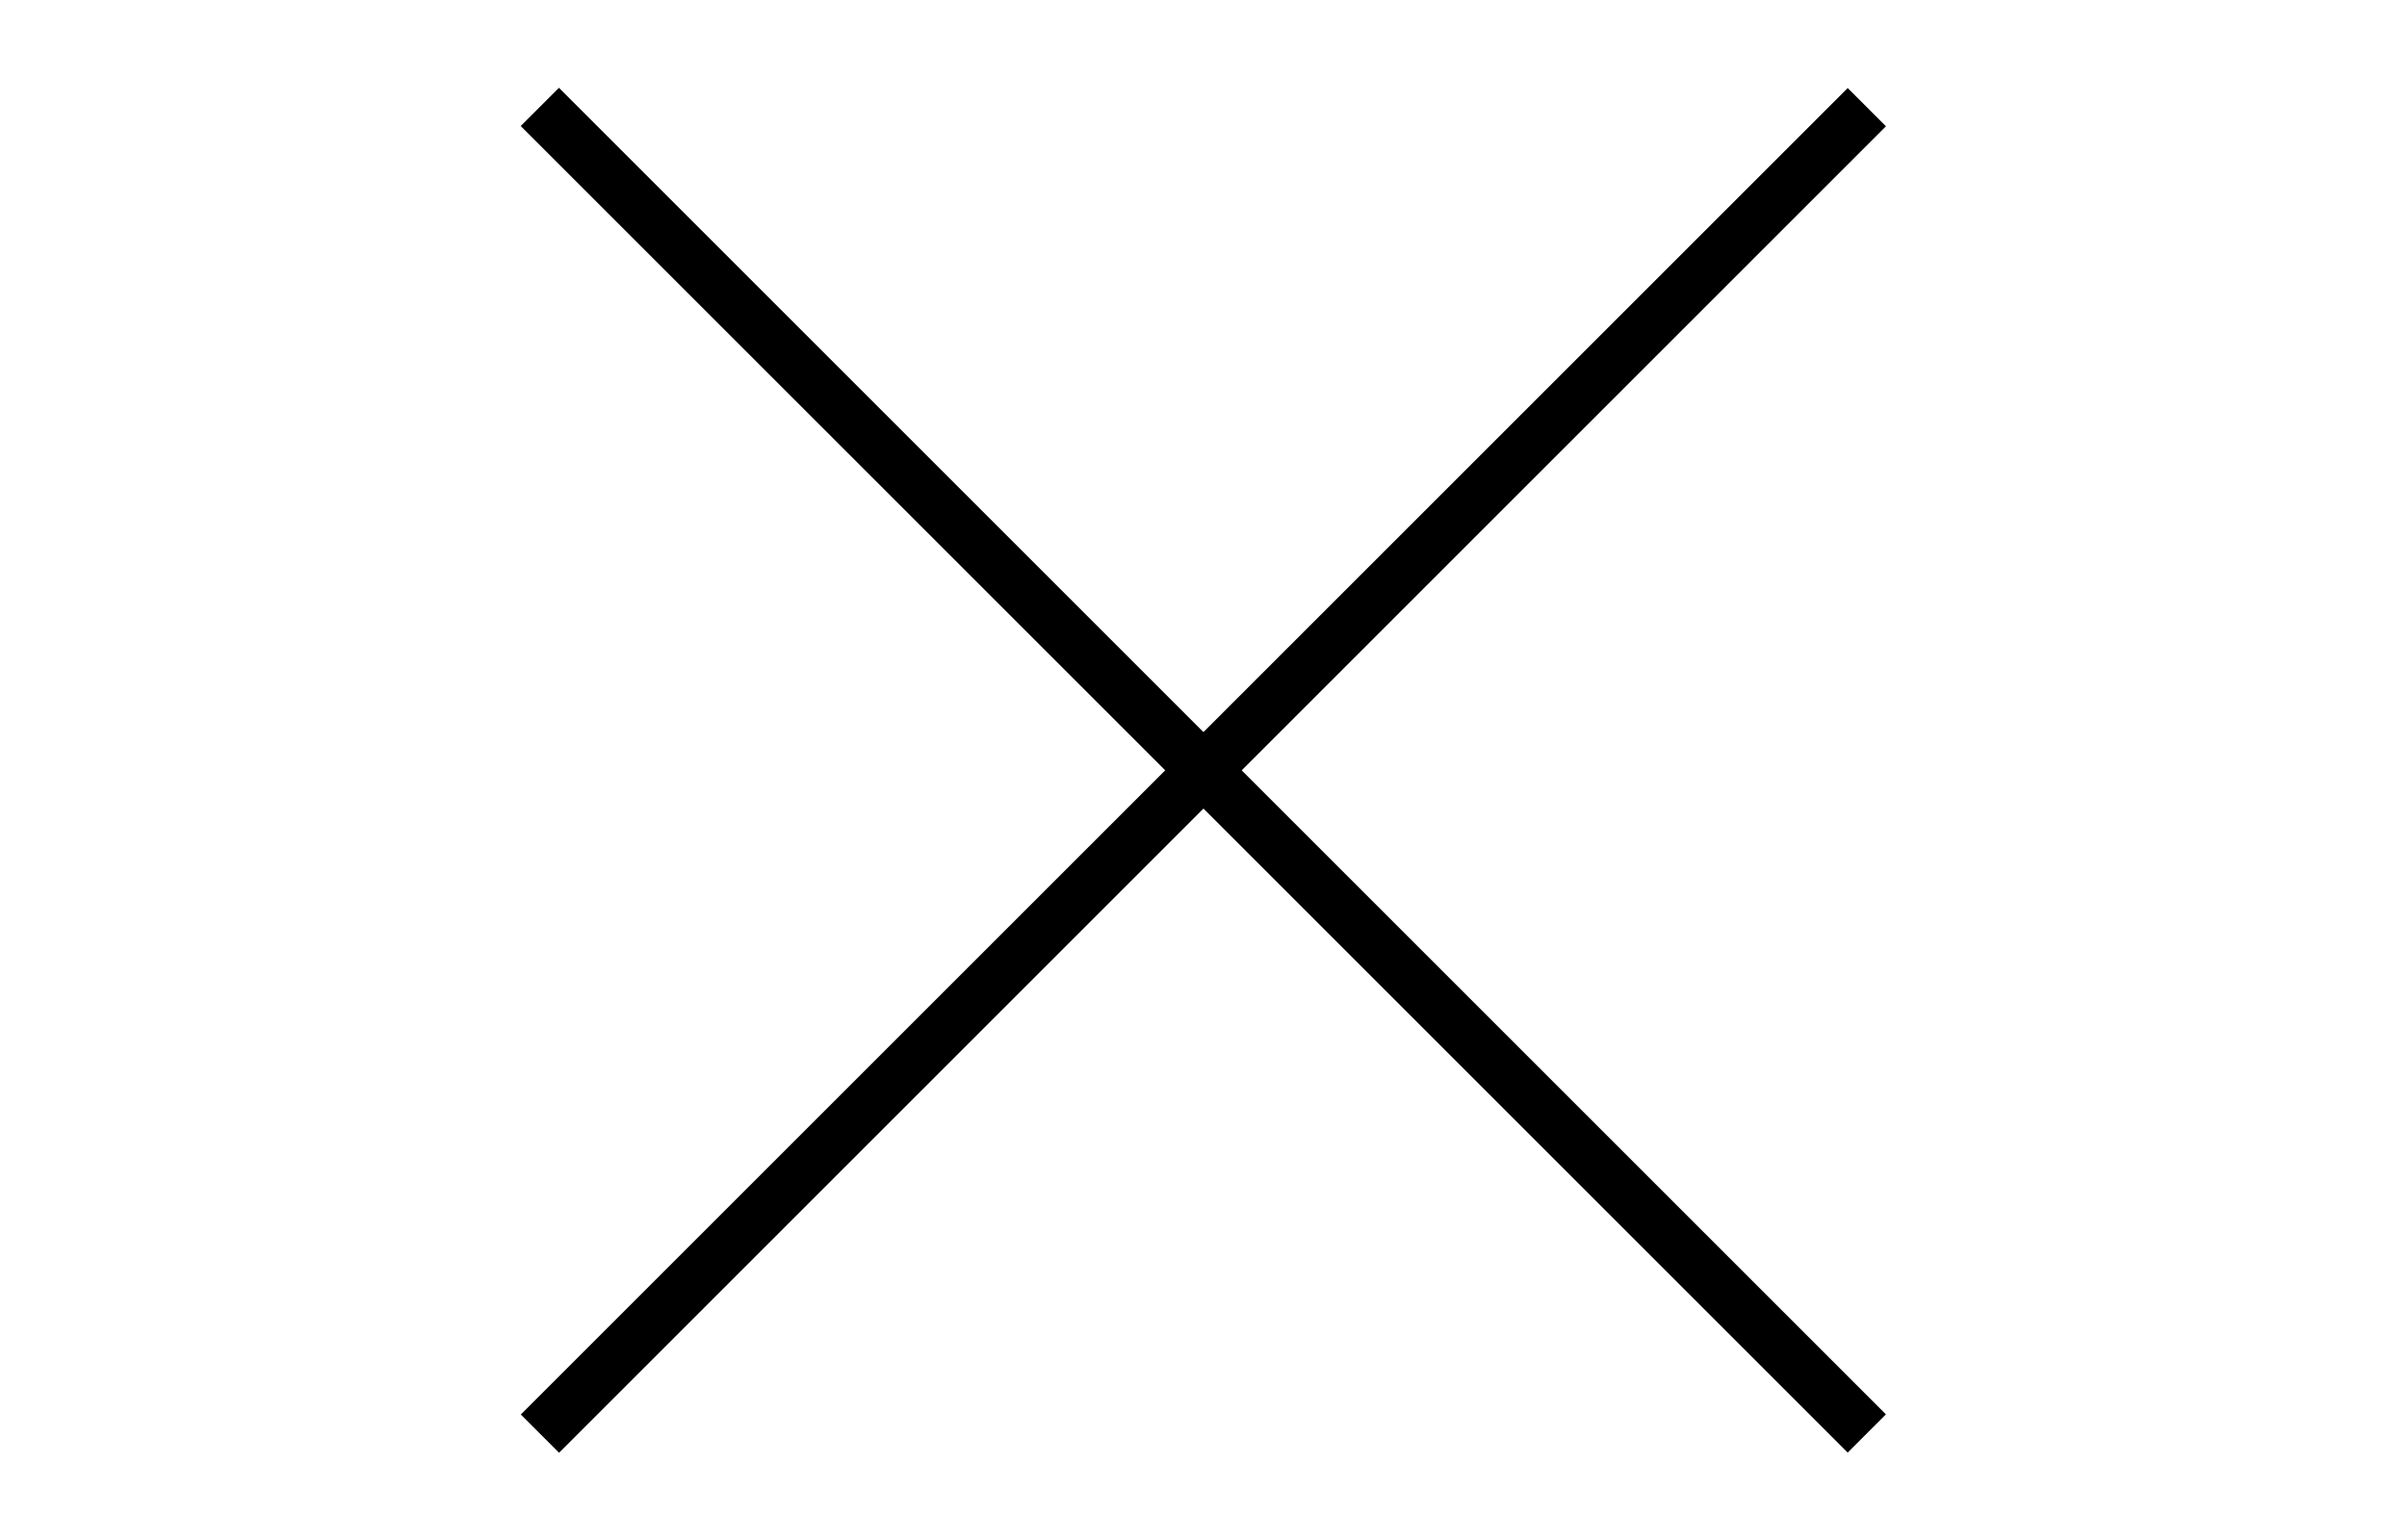 <?xml version="1.0" encoding="utf-8"?>
<!-- Generator: Adobe Illustrator 16.0.0, SVG Export Plug-In . SVG Version: 6.00 Build 0)  -->
<!DOCTYPE svg PUBLIC "-//W3C//DTD SVG 1.1//EN" "http://www.w3.org/Graphics/SVG/1.1/DTD/svg11.dtd">
<svg version="1.1" id="Ebene_1" xmlns="http://www.w3.org/2000/svg" xmlns:xlink="http://www.w3.org/1999/xlink" x="0px" y="0px"
	 width="26.439px" height="16.925px" viewBox="-0 -4.825 26.439 16.925"
	 enable-background="new -0 -4.825 26.439 16.925" xml:space="preserve">
<rect x="2.912" y="3.341" transform="matrix(0.707 -0.707 0.707 0.707 1.3 10.414)" width="20.615" height="0.594"/>
<rect x="2.912" y="3.341" transform="matrix(0.707 0.707 -0.707 0.707 6.443 -8.281)" width="20.616" height="0.594"/>
</svg>
